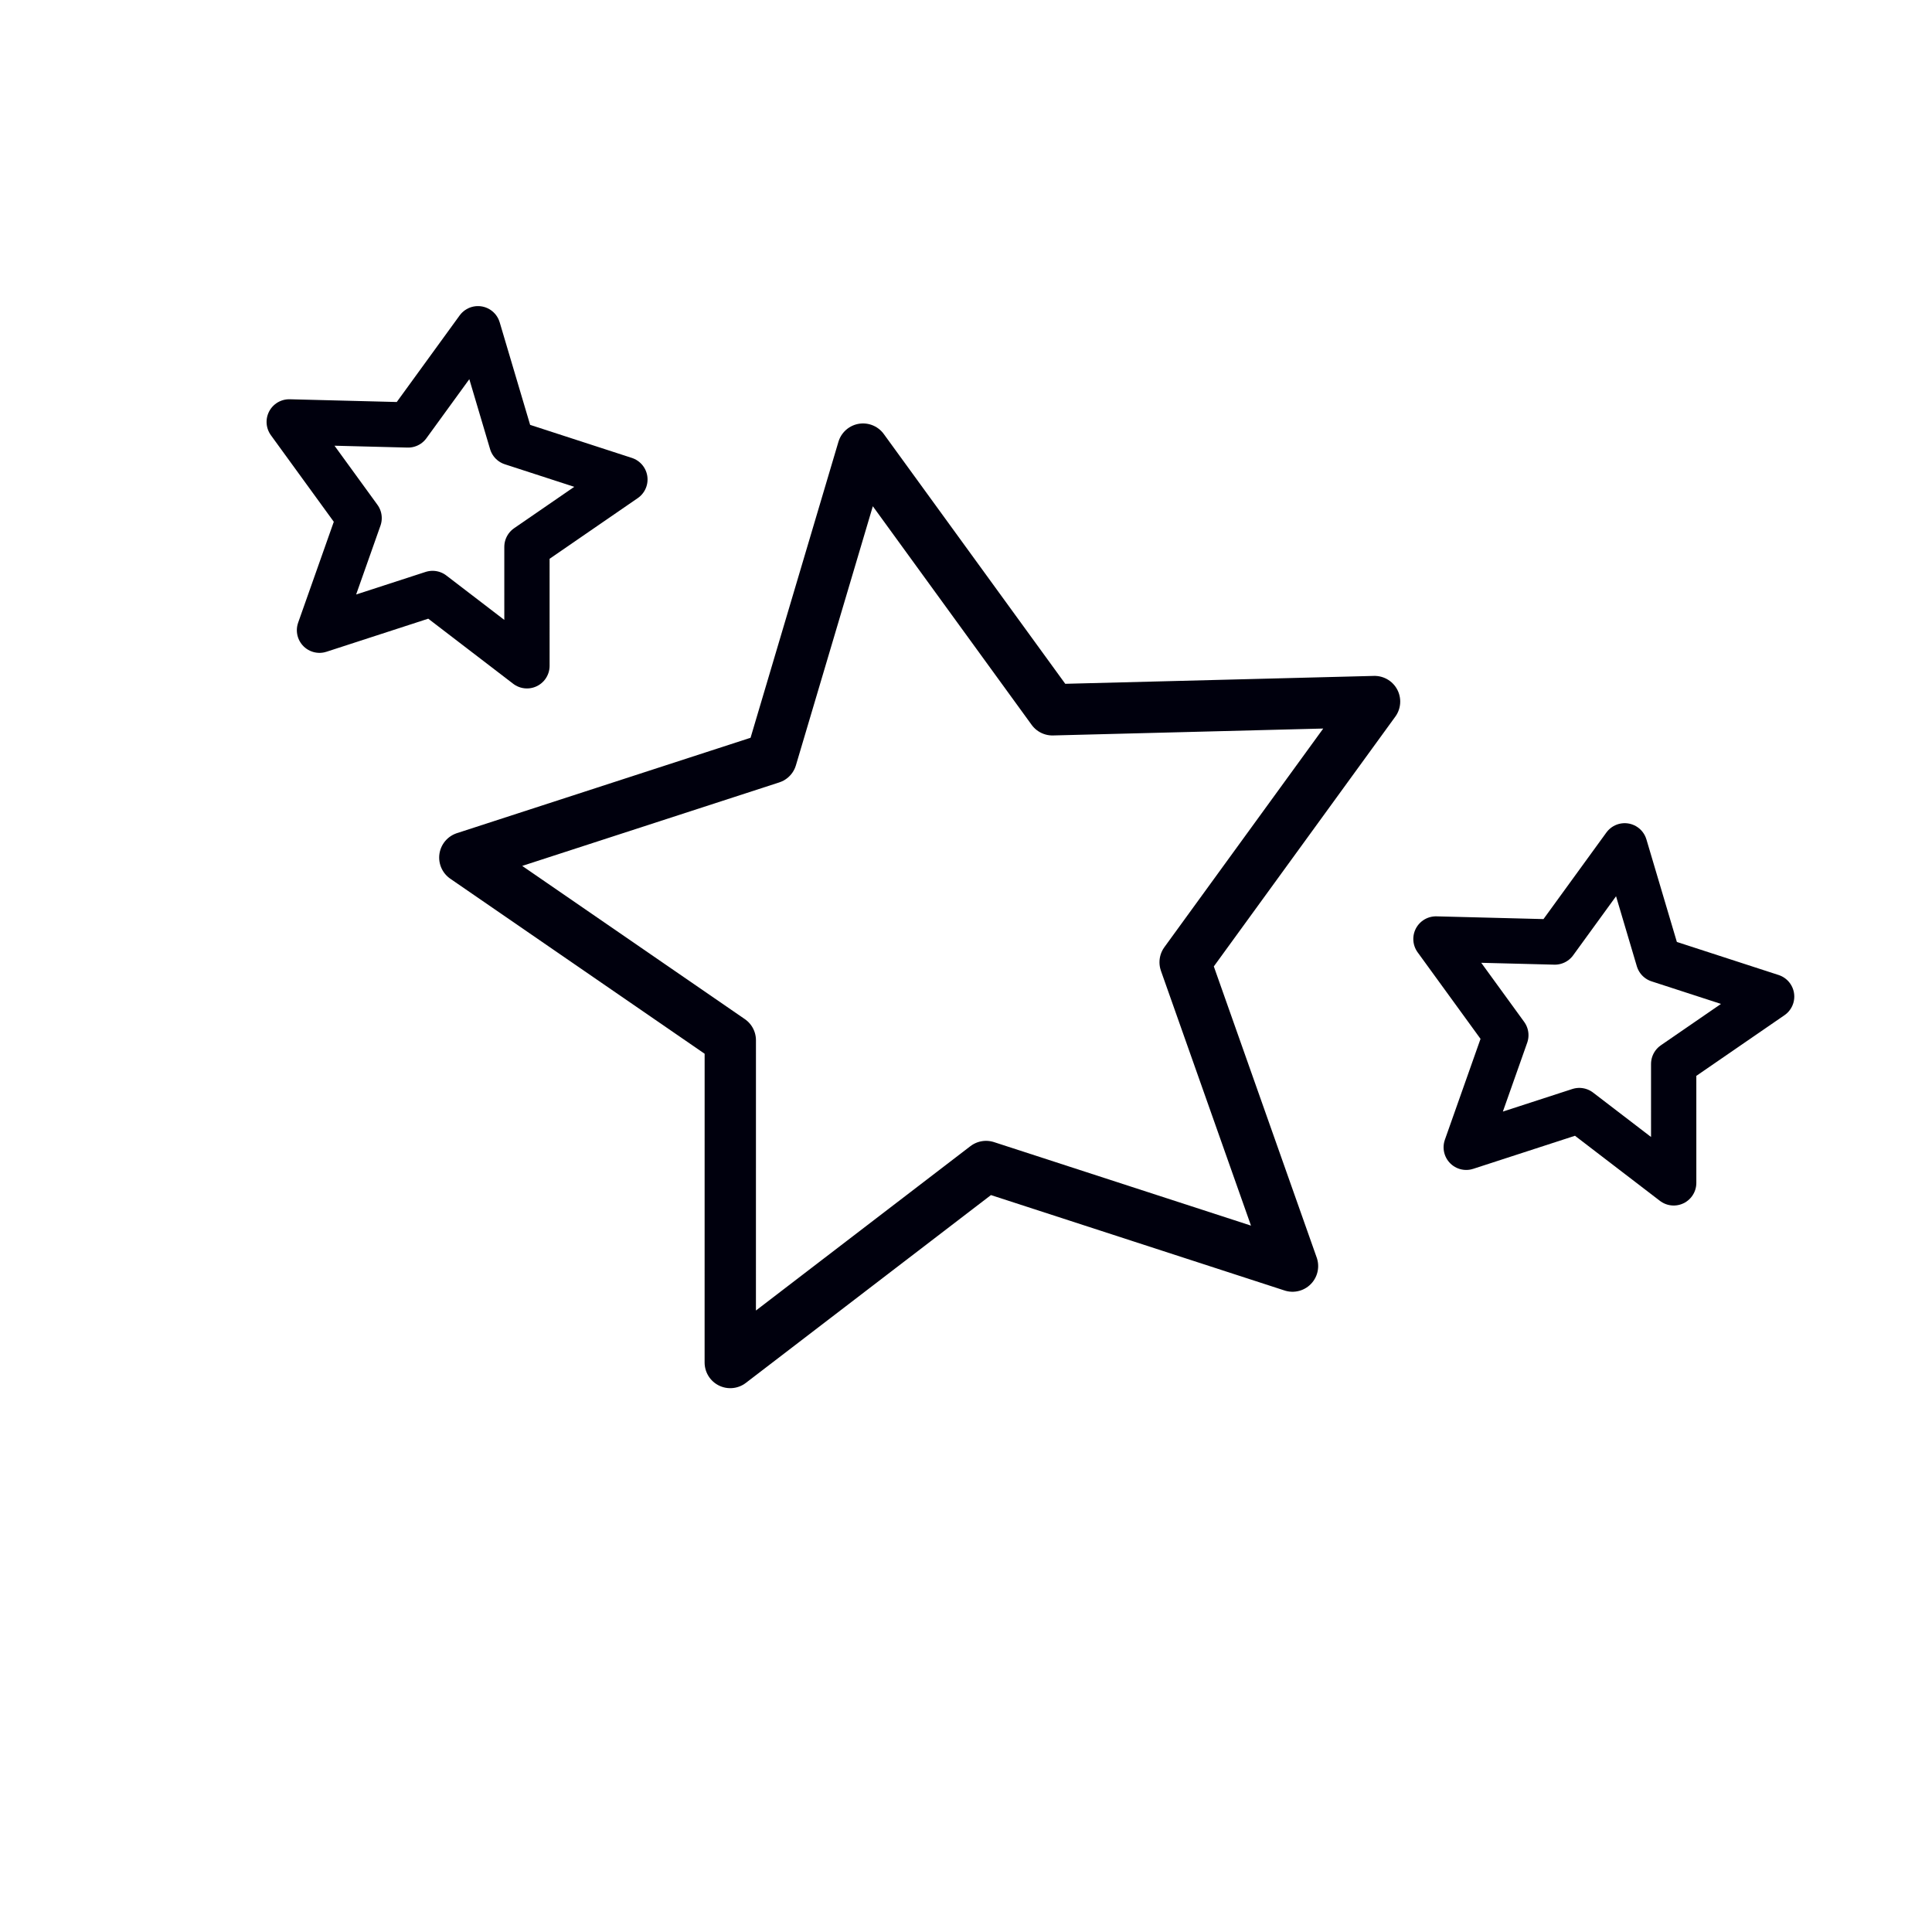 <?xml version="1.0" encoding="UTF-8" standalone="no"?>
<svg
   data-name="Layer 1"
   id="Layer_1"
   viewBox="0 0 64 64"
   version="1.1"
   sodipodi:docname="star1.svg"
   inkscape:version="1.3.1 (9b9bdc1480, 2023-11-25, custom)"
   xmlns:inkscape="http://www.inkscape.org/namespaces/inkscape"
   xmlns:sodipodi="http://sodipodi.sourceforge.net/DTD/sodipodi-0.dtd"
   xmlns="http://www.w3.org/2000/svg"
   xmlns:svg="http://www.w3.org/2000/svg">
  <defs
     id="defs4" />
  <sodipodi:namedview
     id="namedview4"
     pagecolor="#ffffff"
     bordercolor="#000000"
     borderopacity="0.25"
     inkscape:showpageshadow="2"
     inkscape:pageopacity="0.0"
     inkscape:pagecheckerboard="0"
     inkscape:deskcolor="#d1d1d1"
     inkscape:zoom="6.3359376"
     inkscape:cx="19.334155"
     inkscape:cy="37.642416"
     inkscape:window-width="1920"
     inkscape:window-height="1011"
     inkscape:window-x="0"
     inkscape:window-y="0"
     inkscape:window-maximized="1"
     inkscape:current-layer="Layer_1"
     showgrid="false" />
  <title
     id="title1" />
  <path
     sodipodi:type="star"
     style="opacity:1;fill:none;stroke:#00000d;stroke-width:1.7;stroke-linecap:square;stroke-linejoin:round;stroke-dasharray:none;stroke-opacity:1"
     id="path4"
     inkscape:flatsided="false"
     sodipodi:sides="5"
     sodipodi:cx="29.218866"
     sodipodi:cy="17.827374"
     sodipodi:r1="16.075089"
     sodipodi:r2="8.0375452"
     sodipodi:arg1="1.1123114"
     sodipodi:arg2="1.74063"
     inkscape:rounded="0"
     inkscape:randomized="0"
     d="m 36.334,32.242 -8.473,-6.493 -10.152,3.299 3.557,-10.065 -6.275,-8.636 10.671,0.273 6.274,-8.636 3.038,10.233 10.153,3.298 -8.794,6.052 z"
     inkscape:transform-center-x="0.83959516"
     inkscape:transform-center-y="-0.71444764"
     transform="matrix(-1,0,0,1,60.525,12.893)" />
  <path
     sodipodi:type="star"
     style="opacity:1;fill:none;stroke:#00000d;stroke-width:4.066;stroke-linecap:square;stroke-linejoin:round;stroke-dasharray:none;stroke-opacity:1"
     id="path5"
     inkscape:flatsided="false"
     sodipodi:sides="5"
     sodipodi:cx="29.218866"
     sodipodi:cy="17.827374"
     sodipodi:r1="16.075089"
     sodipodi:r2="8.0375452"
     sodipodi:arg1="1.1123114"
     sodipodi:arg2="1.74063"
     inkscape:rounded="0"
     inkscape:randomized="0"
     d="m 36.334,32.242 -8.473,-6.493 -10.152,3.299 3.557,-10.065 -6.275,-8.636 10.671,0.273 6.274,-8.636 3.038,10.233 10.153,3.298 -8.794,6.052 z"
     inkscape:transform-center-x="-0.30976461"
     inkscape:transform-center-y="-0.26359157"
     transform="matrix(0.369,0,0,0.369,4.049,10.158)" />
  <path
     sodipodi:type="star"
     style="opacity:1;fill:none;stroke:#00000d;stroke-width:4.066;stroke-linecap:square;stroke-linejoin:round;stroke-dasharray:none;stroke-opacity:1"
     id="path6"
     inkscape:flatsided="false"
     sodipodi:sides="5"
     sodipodi:cx="29.218866"
     sodipodi:cy="17.827374"
     sodipodi:r1="16.075089"
     sodipodi:r2="8.0375452"
     sodipodi:arg1="1.1123114"
     sodipodi:arg2="1.74063"
     inkscape:rounded="0"
     inkscape:randomized="0"
     d="m 36.334,32.242 -8.473,-6.493 -10.152,3.299 3.557,-10.065 -6.275,-8.636 10.671,0.273 6.274,-8.636 3.038,10.233 10.153,3.298 -8.794,6.052 z"
     inkscape:transform-center-x="-0.30976461"
     inkscape:transform-center-y="-0.26359157"
     transform="matrix(0.369,0,0,0.369,42.036,27.287)" />
</svg>
